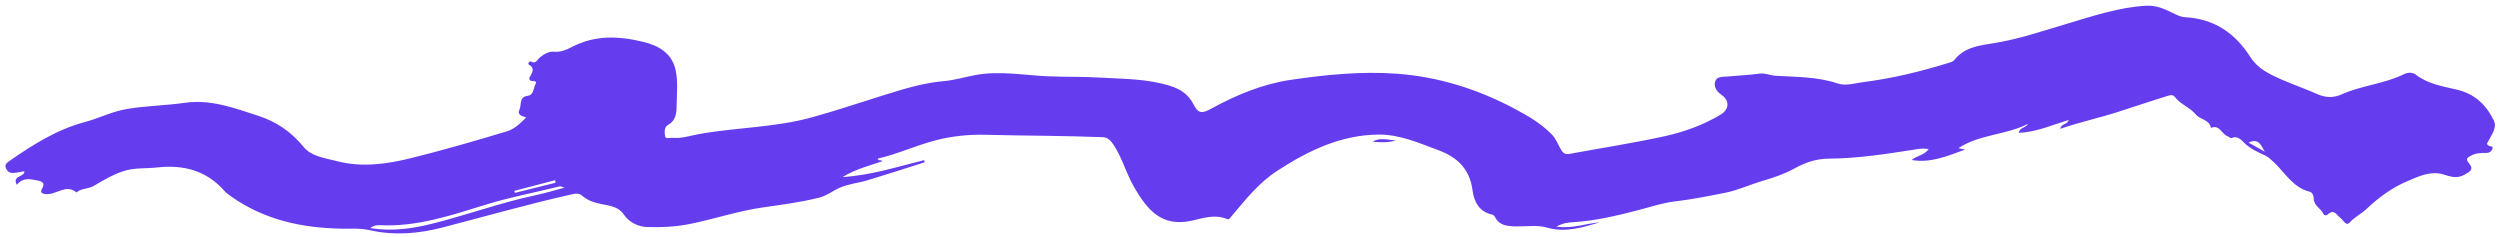 <svg width="232" height="22" viewBox="0 0 232 22" fill="none" xmlns="http://www.w3.org/2000/svg">
<g clip-path="url(#clip0_40_4881)">
<path d="M191.201 11.91C191.321 11.44 191.831 11.6 191.981 11.13C190.441 11.6 188.981 12.26 187.331 12.33C187.461 11.78 188.011 11.88 188.191 11.5C186.131 12.54 183.701 12.46 181.731 13.75C181.881 13.78 182.061 13.82 182.361 13.88C180.691 14.49 179.151 15.15 177.421 14.85C177.811 14.45 178.531 14.45 178.981 13.84C178.431 13.73 177.981 13.83 177.541 13.9C174.981 14.3 172.391 14.7 169.811 14.72C168.541 14.72 167.561 15.07 166.531 15.63C165.621 16.13 164.651 16.47 163.651 16.76C162.441 17.11 161.281 17.66 160.051 17.9C158.531 18.2 157.001 18.51 155.451 18.69C154.331 18.82 153.241 19.18 152.141 19.47C150.121 20 148.091 20.49 145.991 20.62C145.541 20.65 145.061 20.68 144.431 21.03C145.971 21.25 147.201 20.72 148.471 20.63C146.851 21.11 145.271 21.62 143.511 21.11C142.631 20.86 141.621 21.03 140.671 21.01C139.901 20.99 139.141 20.95 138.731 20.13C138.681 20.04 138.581 19.94 138.481 19.92C137.261 19.66 136.781 18.69 136.651 17.66C136.391 15.68 135.241 14.59 133.491 13.94C131.681 13.27 129.891 12.47 127.931 12.49C124.421 12.52 121.401 13.98 118.511 15.86C116.791 16.98 115.571 18.55 114.281 20.07C114.171 20.2 114.041 20.41 113.891 20.34C112.771 19.84 111.631 20.25 110.601 20.48C107.771 21.11 106.431 19.41 105.261 17.39C104.521 16.13 104.161 14.68 103.341 13.44C103.051 13.01 102.781 12.74 102.321 12.73C98.721 12.59 95.121 12.6 91.521 12.51C89.901 12.47 88.371 12.62 86.841 13.02C85.011 13.49 83.291 14.3 81.451 14.72C81.531 15 81.791 14.78 81.881 14.96C80.691 15.38 79.451 15.66 78.191 16.43C80.901 16.26 83.311 15.46 85.761 14.86C85.781 14.93 85.801 15 85.811 15.06C84.071 15.61 82.331 16.18 80.571 16.71C79.691 16.98 78.741 17.06 77.911 17.43C77.291 17.7 76.751 18.15 76.051 18.33C74.341 18.77 72.591 18.99 70.851 19.24C68.501 19.57 66.261 20.34 63.941 20.8C62.661 21.05 61.381 21.11 60.101 21.07C59.211 21.05 58.401 20.65 57.851 19.86C57.341 19.13 56.491 19.09 55.721 18.92C55.101 18.79 54.531 18.6 54.051 18.18C53.701 17.87 53.331 17.97 52.951 18.06C48.951 18.96 45.001 20.09 41.031 21.12C38.841 21.69 36.551 21.87 34.311 21.36C33.411 21.16 32.551 21.23 31.671 21.22C27.991 21.15 24.511 20.4 21.451 18.23C21.221 18.07 20.991 17.9 20.811 17.7C19.141 15.81 17.011 15.27 14.591 15.54C13.601 15.65 12.561 15.56 11.621 15.83C10.601 16.13 9.631 16.7 8.701 17.25C8.181 17.56 7.551 17.45 7.101 17.86C6.101 17.02 5.191 18.14 4.211 18.01C3.801 17.95 3.721 17.81 3.921 17.47C4.211 16.97 3.881 16.83 3.481 16.75C2.801 16.61 2.121 16.45 1.561 17.15C1.091 16.25 2.311 16.46 2.261 15.89C1.921 15.95 1.581 16.03 1.231 16.05C0.891 16.07 0.641 15.88 0.531 15.55C0.431 15.24 0.681 15.08 0.871 14.94C3.051 13.43 5.271 12.02 7.891 11.32C9.181 10.98 10.381 10.35 11.751 10.12C13.551 9.81 15.361 9.8 17.151 9.54C19.541 9.2 21.701 10.01 23.921 10.73C25.681 11.3 27.021 12.23 28.181 13.64C28.911 14.53 30.141 14.66 31.211 14.94C33.551 15.56 35.861 15.24 38.161 14.67C41.141 13.93 44.091 13.08 47.031 12.19C47.761 11.97 48.251 11.47 48.831 10.9C48.451 10.77 47.961 10.68 48.211 10.15C48.421 9.71 48.131 9 48.981 8.89C49.521 8.82 49.491 8.2 49.691 7.82C49.881 7.46 49.511 7.55 49.311 7.51C49.151 7.47 49.071 7.32 49.141 7.19C49.381 6.76 49.701 6.35 49.051 5.97C48.961 5.92 49.141 5.64 49.241 5.7C49.731 5.99 49.861 5.52 50.111 5.32C50.511 5.01 50.911 4.75 51.471 4.8C52.041 4.85 52.591 4.61 53.071 4.36C55.221 3.24 57.391 3.33 59.671 3.88C61.181 4.24 62.351 4.97 62.691 6.47C62.931 7.54 62.811 8.69 62.791 9.81C62.781 10.5 62.731 11.19 61.981 11.6C61.611 11.8 61.671 12.33 61.721 12.66C61.761 12.93 62.201 12.76 62.471 12.79C63.271 12.86 64.031 12.6 64.781 12.46C68.301 11.81 71.901 11.85 75.381 10.88C77.661 10.25 79.891 9.49 82.151 8.79C83.911 8.24 85.711 7.69 87.591 7.53C88.581 7.44 89.551 7.14 90.541 6.96C92.771 6.55 94.991 6.98 97.221 7.08C98.841 7.15 100.461 7.1 102.081 7.2C104.271 7.33 106.481 7.3 108.621 7.98C109.571 8.28 110.301 8.78 110.761 9.69C111.201 10.55 111.531 10.56 112.411 10.08C114.731 8.81 117.161 7.8 119.781 7.41C123.041 6.93 126.341 6.6 129.621 6.84C133.471 7.12 137.141 8.27 140.571 10.1C141.791 10.75 142.981 11.43 143.991 12.46C144.451 12.93 144.591 13.46 144.901 13.95C145.111 14.27 145.301 14.34 145.651 14.28C148.611 13.73 151.591 13.28 154.531 12.63C156.321 12.23 158.071 11.6 159.671 10.64C160.481 10.15 160.531 9.33 159.741 8.79C159.301 8.49 159.051 8.08 159.151 7.62C159.271 7.08 159.821 7.14 160.271 7.1C161.281 7.02 162.301 6.96 163.311 6.83C163.821 6.76 164.261 7 164.751 7.03C166.681 7.15 168.641 7.11 170.511 7.74C171.321 8.01 172.111 7.72 172.911 7.62C175.601 7.28 178.231 6.64 180.821 5.84C181.001 5.78 181.231 5.72 181.341 5.59C182.311 4.35 183.711 4.22 185.121 3.99C187.401 3.62 189.591 2.86 191.801 2.21C194.231 1.49 196.641 0.66 199.221 0.53C200.111 0.49 200.871 0.83 201.591 1.19C202.001 1.39 202.381 1.58 202.811 1.6C205.471 1.75 207.411 3.07 208.811 5.26C209.501 6.36 210.591 6.88 211.701 7.37C212.791 7.85 213.921 8.23 215.011 8.72C215.781 9.07 216.541 9.1 217.271 8.77C219.161 7.92 221.271 7.79 223.141 6.86C223.411 6.73 223.861 6.68 224.171 6.92C225.291 7.78 226.651 8.01 227.961 8.31C229.631 8.69 230.711 9.71 231.421 11.17C231.751 11.84 231.241 12.44 230.961 13.02C230.851 13.24 230.661 13.37 230.971 13.53C231.121 13.61 231.421 13.53 231.281 13.85C231.191 14.07 231.011 14.19 230.751 14.19C230.281 14.19 229.801 14.19 229.361 14.42C229.021 14.59 228.751 14.72 229.111 15.14C229.591 15.71 229.271 15.9 228.711 16.21C227.971 16.62 227.401 16.38 226.721 16.18C225.551 15.84 224.471 16.36 223.431 16.8C221.971 17.41 220.711 18.35 219.571 19.43C219.101 19.87 218.511 20.13 218.071 20.63C217.711 21.04 217.471 20.43 217.221 20.25C216.831 19.97 216.611 19.33 215.991 19.92C215.881 20.02 215.671 19.99 215.621 19.86C215.391 19.33 214.701 19.1 214.711 18.4C214.711 18.18 214.601 17.86 214.331 17.79C212.781 17.4 212.051 16.03 211.001 15.04C210.731 14.79 210.491 14.55 210.151 14.4C209.501 14.11 208.851 13.81 208.311 13.3C208.001 13 207.671 12.56 207.081 12.81C207.001 12.85 206.841 12.69 206.711 12.64C206.171 12.44 205.981 11.53 205.171 11.87C205.041 11.08 204.181 11.12 203.771 10.62C203.221 9.96 202.341 9.69 201.811 8.98C201.611 8.72 201.291 8.86 201.021 8.94C199.641 9.38 198.251 9.82 196.871 10.28C195.001 10.91 193.071 11.3 191.211 11.95L191.201 11.91ZM52.391 17.42C52.101 17.33 52.011 17.27 51.951 17.29C49.641 17.87 47.301 18.3 45.031 19.01C41.851 19.99 38.691 21.06 35.291 20.9C34.991 20.89 34.681 20.9 34.361 21.17C36.291 21.48 38.141 21.24 39.941 20.8C43.201 20 46.351 18.83 49.641 18.13C50.501 17.95 51.341 17.69 52.381 17.42H52.391ZM51.551 16.97C51.541 16.89 51.531 16.81 51.521 16.72C50.261 17.05 49.001 17.38 47.731 17.71C47.751 17.77 47.761 17.84 47.781 17.9C49.041 17.59 50.291 17.28 51.551 16.96V16.97ZM208.661 13.23C209.261 13.57 209.721 13.82 210.181 14.08C209.841 13.58 209.671 12.77 208.661 13.23ZM127.371 13.14C128.111 13.24 128.841 13.23 129.541 13.04C128.801 12.98 128.061 12.74 127.371 13.14Z" fill="#653cee"/>
</g>
<defs>
<clipPath id="clip0_40_4881">
<rect width="231" height="21.14" fill="white" transform="translate(0.5 0.5)"/>
</clipPath>
</defs>
</svg>
